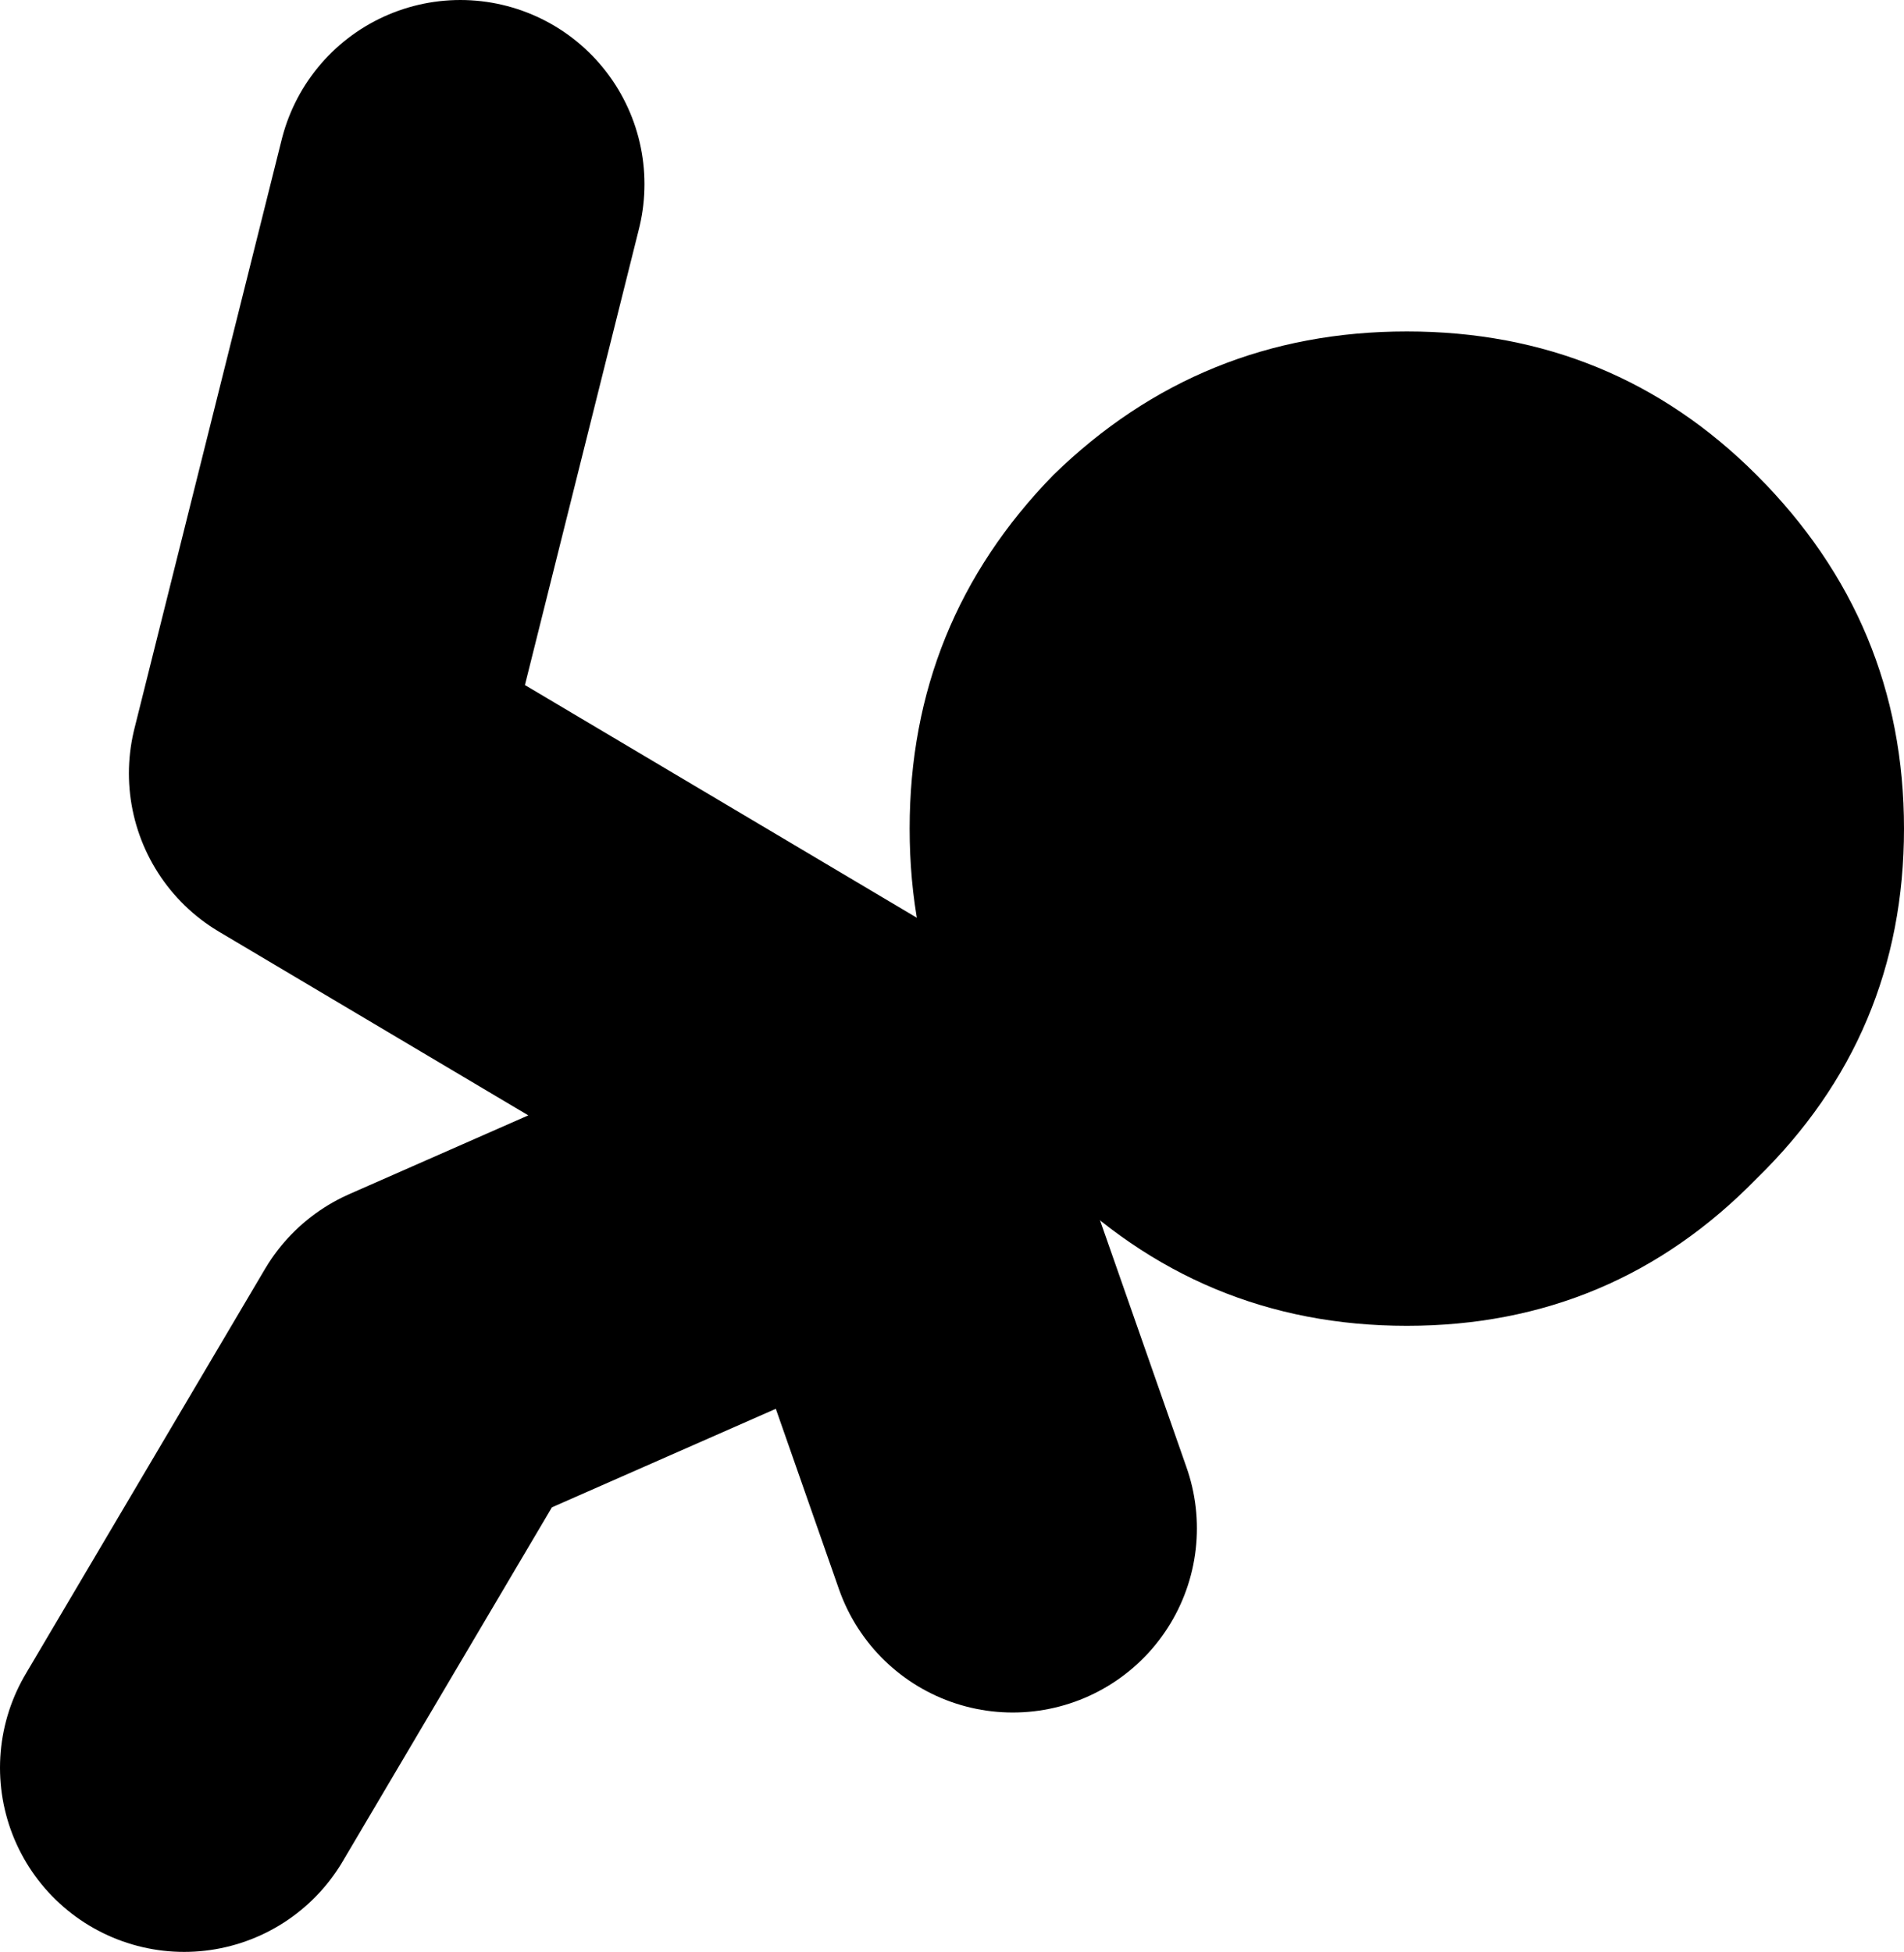 <?xml version="1.0" encoding="UTF-8" standalone="no"?>
<svg xmlns:xlink="http://www.w3.org/1999/xlink" height="26.5px" width="25.85px" xmlns="http://www.w3.org/2000/svg">
  <g transform="matrix(1.0, 0.0, 0.0, 1.0, 3.35, 15.15)">
    <path d="M8.9 0.1 L0.9 -4.65 2.9 -12.65 M-0.85 8.85 L2.4 3.35 8.65 0.6 10.4 5.6" fill="none" stroke="#000000" stroke-linecap="round" stroke-linejoin="round" stroke-width="5.0"/>
    <path d="M10.95 -8.7 Q12.95 -10.65 15.75 -10.65 18.55 -10.65 20.5 -8.7 22.5 -6.7 22.5 -3.9 22.5 -1.1 20.5 0.85 18.55 2.85 15.75 2.85 12.95 2.85 10.95 0.85 9.0 -1.1 9.0 -3.9 9.0 -6.7 10.95 -8.7" fill="#000000" fill-rule="evenodd" stroke="none"/>
  </g>
</svg>
